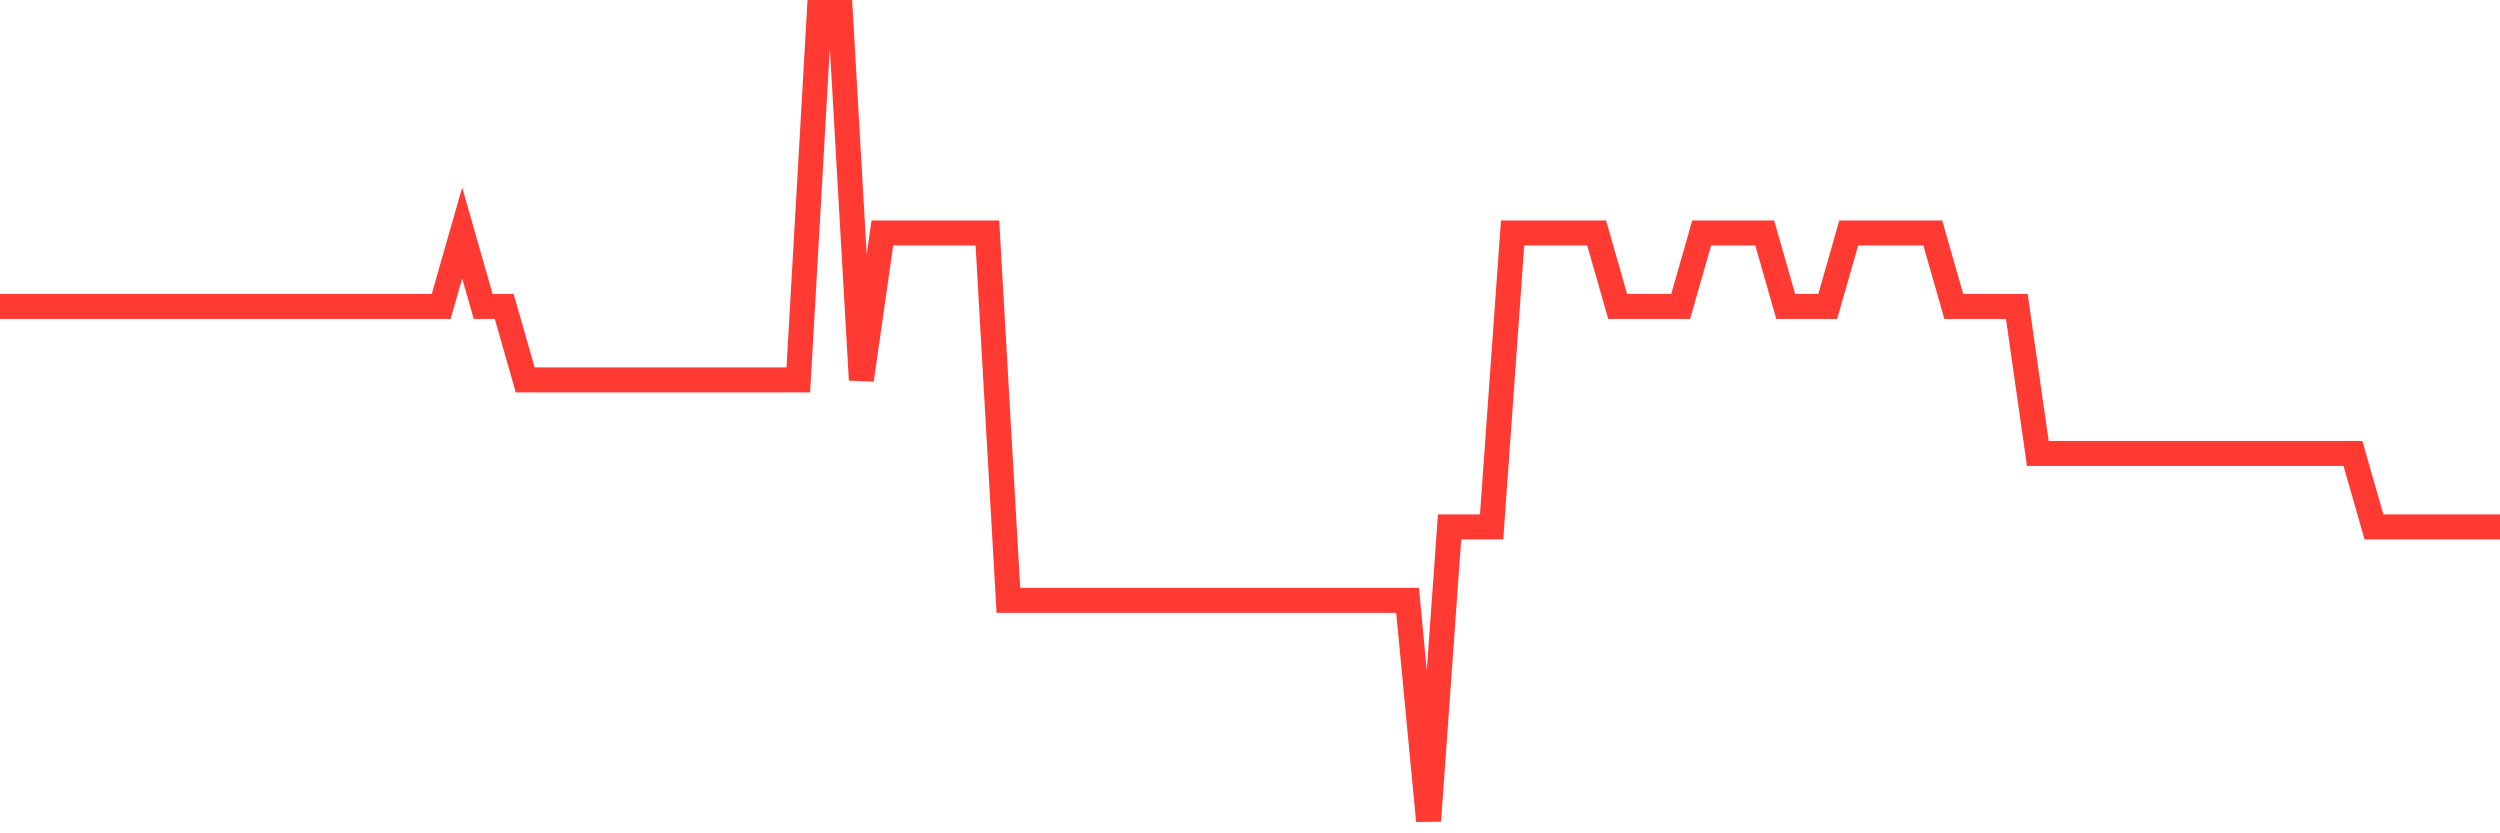 <svg
  xmlns="http://www.w3.org/2000/svg"
  xmlns:xlink="http://www.w3.org/1999/xlink"
  width="120"
  height="40"
  viewBox="0 0 120 40"
  preserveAspectRatio="none"
>
  <polyline
    points="0,14.709 1.008,14.709 2.017,14.709 3.025,14.709 4.034,14.709 5.042,14.709 6.05,14.709 7.059,14.709 8.067,14.709 9.076,14.709 10.084,14.709 11.092,14.709 12.101,14.709 13.109,14.709 14.118,14.709 15.126,14.709 16.134,14.709 17.143,14.709 18.151,14.709 19.16,14.709 20.168,14.709 21.176,14.709 22.185,11.182 23.193,14.709 24.202,14.709 25.21,18.236 26.218,18.236 27.227,18.236 28.235,18.236 29.244,18.236 30.252,18.236 31.261,18.236 32.269,18.236 33.277,18.236 34.286,18.236 35.294,18.236 36.303,18.236 37.311,18.236 38.319,18.236 39.328,0.6 40.336,0.6 41.345,18.236 42.353,11.182 43.361,11.182 44.37,11.182 45.378,11.182 46.387,11.182 47.395,11.182 48.403,28.818 49.412,28.818 50.42,28.818 51.429,28.818 52.437,28.818 53.445,28.818 54.454,28.818 55.462,28.818 56.471,28.818 57.479,28.818 58.487,28.818 59.496,28.818 60.504,28.818 61.513,28.818 62.521,28.818 63.529,28.818 64.538,28.818 65.546,28.818 66.555,28.818 67.563,28.818 68.571,39.4 69.58,25.291 70.588,25.291 71.597,25.291 72.605,11.182 73.613,11.182 74.622,11.182 75.63,11.182 76.639,11.182 77.647,14.709 78.655,14.709 79.664,14.709 80.672,14.709 81.681,11.182 82.689,11.182 83.697,11.182 84.706,11.182 85.714,14.709 86.723,14.709 87.731,14.709 88.739,11.182 89.748,11.182 90.756,11.182 91.765,11.182 92.773,11.182 93.782,14.709 94.79,14.709 95.798,14.709 96.807,14.709 97.815,21.764 98.824,21.764 99.832,21.764 100.84,21.764 101.849,21.764 102.857,21.764 103.866,21.764 104.874,21.764 105.882,21.764 106.891,21.764 107.899,21.764 108.908,21.764 109.916,21.764 110.924,21.764 111.933,21.764 112.941,21.764 113.95,25.291 114.958,25.291 115.966,25.291 116.975,25.291 117.983,25.291 118.992,25.291 120,25.291"
    fill="none"
    stroke="#ff3a33"
    stroke-width="1.2"
  >
  </polyline>
</svg>